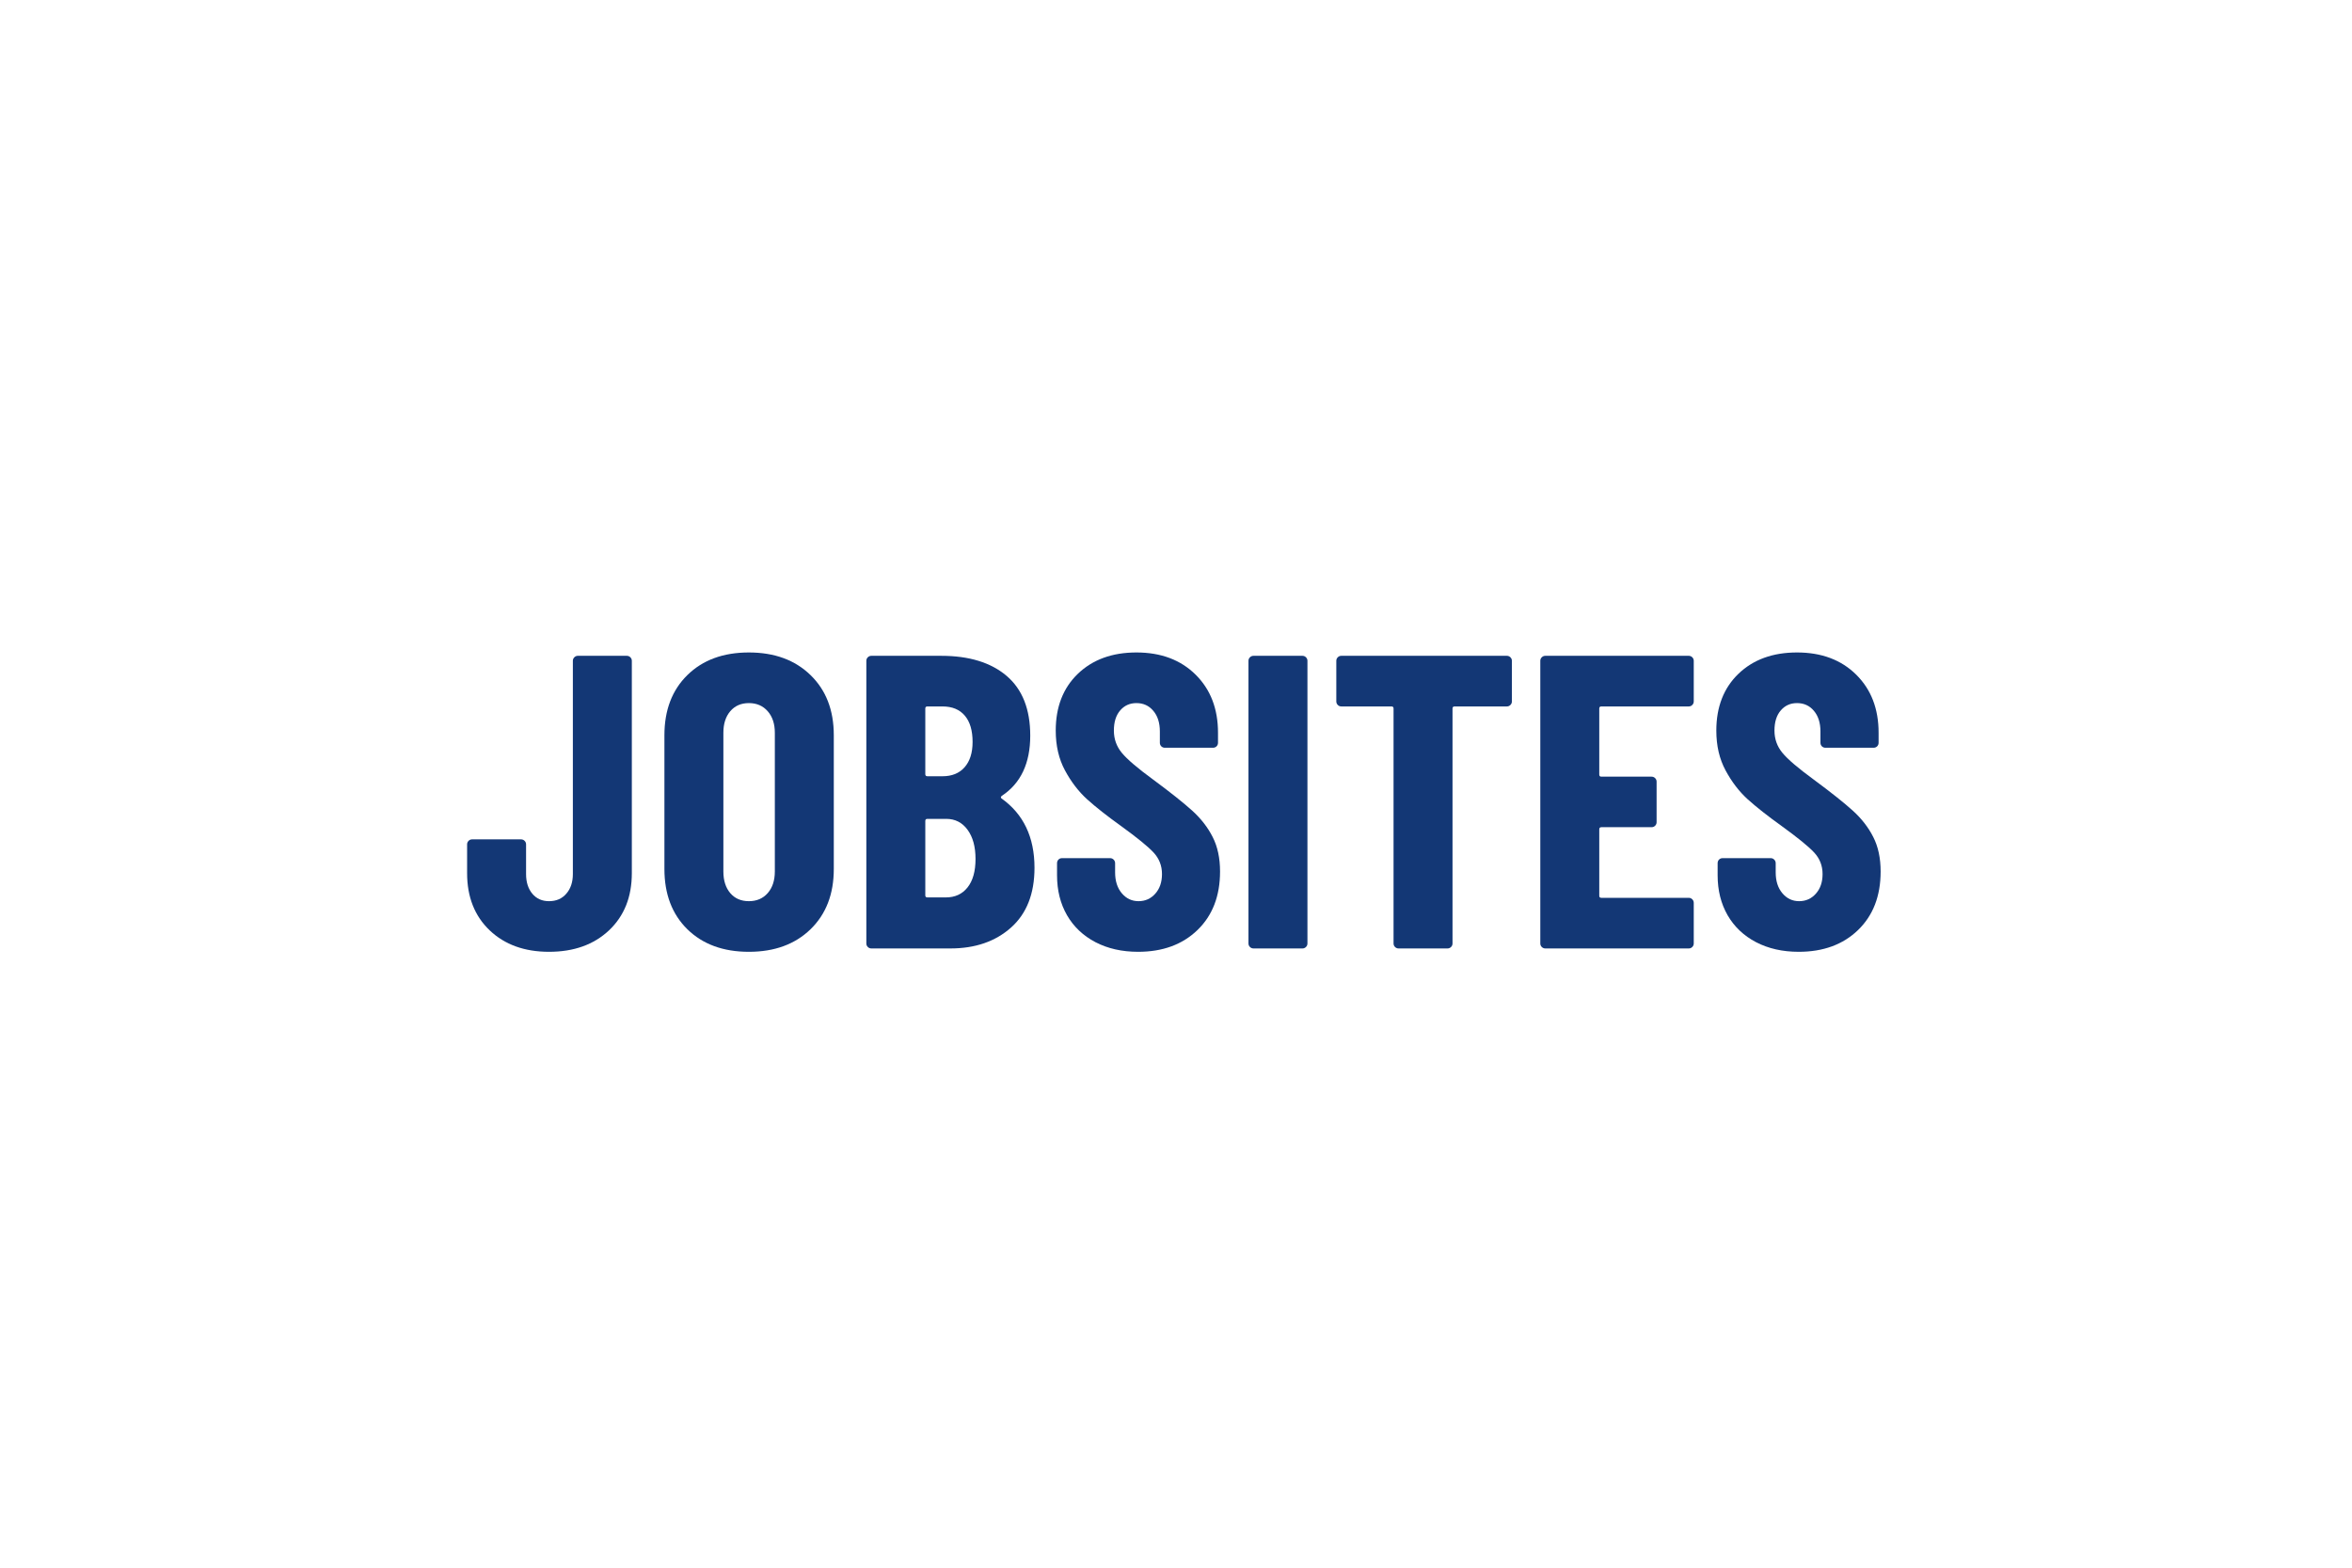 <svg xmlns="http://www.w3.org/2000/svg" xmlns:xlink="http://www.w3.org/1999/xlink" width="600" zoomAndPan="magnify" viewBox="0 0 450 300" height="400" preserveAspectRatio="xMidYMid meet" version="1.0"><defs><g/></defs><g fill="#133775" fill-opacity="1"><g transform="translate(88.245, 181.5)"><g><path d="M 16.797 0.641 C 12.109 0.641 8.32 -0.727 5.438 -3.469 C 2.562 -6.219 1.125 -9.863 1.125 -14.406 L 1.125 -19.922 C 1.125 -20.18 1.219 -20.406 1.406 -20.594 C 1.594 -20.781 1.816 -20.875 2.078 -20.875 L 11.438 -20.875 C 11.707 -20.875 11.938 -20.781 12.125 -20.594 C 12.312 -20.406 12.406 -20.18 12.406 -19.922 L 12.406 -14.234 C 12.406 -12.691 12.801 -11.441 13.594 -10.484 C 14.395 -9.523 15.461 -9.047 16.797 -9.047 C 18.18 -9.047 19.285 -9.523 20.109 -10.484 C 20.941 -11.441 21.359 -12.691 21.359 -14.234 L 21.359 -55.047 C 21.359 -55.305 21.453 -55.531 21.641 -55.719 C 21.828 -55.906 22.051 -56 22.312 -56 L 31.688 -56 C 31.945 -56 32.172 -55.906 32.359 -55.719 C 32.547 -55.531 32.641 -55.305 32.641 -55.047 L 32.641 -14.406 C 32.641 -9.863 31.188 -6.219 28.281 -3.469 C 25.375 -0.727 21.547 0.641 16.797 0.641 Z M 16.797 0.641 "/></g></g></g><g fill="#133775" fill-opacity="1"><g transform="translate(124.402, 181.5)"><g><path d="M 18.875 0.641 C 13.969 0.641 10.047 -0.797 7.109 -3.672 C 4.18 -6.555 2.719 -10.398 2.719 -15.203 L 2.719 -40.797 C 2.719 -45.598 4.18 -49.438 7.109 -52.312 C 10.047 -55.195 13.969 -56.641 18.875 -56.641 C 23.781 -56.641 27.711 -55.195 30.672 -52.312 C 33.641 -49.438 35.125 -45.598 35.125 -40.797 L 35.125 -15.203 C 35.125 -10.398 33.641 -6.555 30.672 -3.672 C 27.711 -0.797 23.781 0.641 18.875 0.641 Z M 18.875 -9.047 C 20.375 -9.047 21.578 -9.562 22.484 -10.594 C 23.391 -11.633 23.844 -13.008 23.844 -14.719 L 23.844 -41.281 C 23.844 -42.988 23.391 -44.359 22.484 -45.391 C 21.578 -46.43 20.375 -46.953 18.875 -46.953 C 17.383 -46.953 16.195 -46.43 15.312 -45.391 C 14.438 -44.359 14 -42.988 14 -41.281 L 14 -14.719 C 14 -13.008 14.438 -11.633 15.312 -10.594 C 16.195 -9.562 17.383 -9.047 18.875 -9.047 Z M 18.875 -9.047 "/></g></g></g><g fill="#133775" fill-opacity="1"><g transform="translate(162.238, 181.5)"><g><path d="M 35.688 -15.438 C 35.688 -10.477 34.191 -6.664 31.203 -4 C 28.211 -1.332 24.344 0 19.594 0 L 4.484 0 C 4.211 0 3.984 -0.094 3.797 -0.281 C 3.609 -0.469 3.516 -0.691 3.516 -0.953 L 3.516 -55.047 C 3.516 -55.305 3.609 -55.531 3.797 -55.719 C 3.984 -55.906 4.211 -56 4.484 -56 L 17.844 -56 C 23.176 -56 27.348 -54.719 30.359 -52.156 C 33.367 -49.594 34.875 -45.781 34.875 -40.719 C 34.875 -35.438 33.062 -31.598 29.438 -29.203 C 29.227 -29.035 29.203 -28.875 29.359 -28.719 C 33.578 -25.727 35.688 -21.301 35.688 -15.438 Z M 15.203 -46.312 C 14.93 -46.312 14.797 -46.18 14.797 -45.922 L 14.797 -33.359 C 14.797 -33.086 14.93 -32.953 15.203 -32.953 L 18.078 -32.953 C 19.891 -32.953 21.301 -33.523 22.312 -34.672 C 23.332 -35.828 23.844 -37.441 23.844 -39.516 C 23.844 -41.703 23.348 -43.379 22.359 -44.547 C 21.367 -45.723 19.941 -46.312 18.078 -46.312 Z M 18.719 -9.766 C 20.477 -9.766 21.863 -10.398 22.875 -11.672 C 23.895 -12.953 24.406 -14.77 24.406 -17.125 C 24.406 -19.469 23.895 -21.332 22.875 -22.719 C 21.863 -24.102 20.504 -24.797 18.797 -24.797 L 15.203 -24.797 C 14.93 -24.797 14.797 -24.664 14.797 -24.406 L 14.797 -10.156 C 14.797 -9.895 14.93 -9.766 15.203 -9.766 Z M 18.719 -9.766 "/></g></g></g><g fill="#133775" fill-opacity="1"><g transform="translate(199.834, 181.5)"><g><path d="M 17.922 0.641 C 14.828 0.641 12.102 0.023 9.75 -1.203 C 7.406 -2.43 5.594 -4.148 4.312 -6.359 C 3.039 -8.578 2.406 -11.125 2.406 -14 L 2.406 -16.312 C 2.406 -16.582 2.492 -16.812 2.672 -17 C 2.859 -17.188 3.086 -17.281 3.359 -17.281 L 12.562 -17.281 C 12.82 -17.281 13.047 -17.188 13.234 -17 C 13.422 -16.812 13.516 -16.582 13.516 -16.312 L 13.516 -14.562 C 13.516 -12.906 13.941 -11.57 14.797 -10.562 C 15.648 -9.551 16.719 -9.047 18 -9.047 C 19.281 -9.047 20.348 -9.523 21.203 -10.484 C 22.055 -11.441 22.484 -12.691 22.484 -14.234 C 22.484 -15.836 21.945 -17.211 20.875 -18.359 C 19.812 -19.504 17.734 -21.195 14.641 -23.438 C 11.973 -25.352 9.812 -27.055 8.156 -28.547 C 6.508 -30.047 5.098 -31.891 3.922 -34.078 C 2.742 -36.266 2.156 -38.801 2.156 -41.688 C 2.156 -46.219 3.566 -49.844 6.391 -52.562 C 9.223 -55.281 12.957 -56.641 17.594 -56.641 C 22.289 -56.641 26.066 -55.223 28.922 -52.391 C 31.773 -49.566 33.203 -45.863 33.203 -41.281 L 33.203 -39.359 C 33.203 -39.086 33.109 -38.859 32.922 -38.672 C 32.734 -38.492 32.504 -38.406 32.234 -38.406 L 23.047 -38.406 C 22.773 -38.406 22.547 -38.492 22.359 -38.672 C 22.172 -38.859 22.078 -39.086 22.078 -39.359 L 22.078 -41.516 C 22.078 -43.172 21.66 -44.488 20.828 -45.469 C 20.004 -46.457 18.926 -46.953 17.594 -46.953 C 16.32 -46.953 15.285 -46.484 14.484 -45.547 C 13.68 -44.617 13.281 -43.332 13.281 -41.688 C 13.281 -40.082 13.785 -38.664 14.797 -37.438 C 15.805 -36.207 17.805 -34.5 20.797 -32.312 C 24.109 -29.863 26.602 -27.879 28.281 -26.359 C 29.957 -24.836 31.258 -23.156 32.188 -21.312 C 33.125 -19.477 33.594 -17.281 33.594 -14.719 C 33.594 -10.031 32.148 -6.297 29.266 -3.516 C 26.391 -0.742 22.609 0.641 17.922 0.641 Z M 17.922 0.641 "/></g></g></g><g fill="#133775" fill-opacity="1"><g transform="translate(235.351, 181.5)"><g><path d="M 4.484 0 C 4.211 0 3.984 -0.094 3.797 -0.281 C 3.609 -0.469 3.516 -0.691 3.516 -0.953 L 3.516 -55.047 C 3.516 -55.305 3.609 -55.531 3.797 -55.719 C 3.984 -55.906 4.211 -56 4.484 -56 L 13.844 -56 C 14.102 -56 14.328 -55.906 14.516 -55.719 C 14.703 -55.531 14.797 -55.305 14.797 -55.047 L 14.797 -0.953 C 14.797 -0.691 14.703 -0.469 14.516 -0.281 C 14.328 -0.094 14.102 0 13.844 0 Z M 4.484 0 "/></g></g></g><g fill="#133775" fill-opacity="1"><g transform="translate(253.749, 181.5)"><g><path d="M 34.562 -56 C 34.82 -56 35.047 -55.906 35.234 -55.719 C 35.422 -55.531 35.516 -55.305 35.516 -55.047 L 35.516 -47.281 C 35.516 -47.008 35.422 -46.781 35.234 -46.594 C 35.047 -46.406 34.82 -46.312 34.562 -46.312 L 24.562 -46.312 C 24.289 -46.312 24.156 -46.18 24.156 -45.922 L 24.156 -0.953 C 24.156 -0.691 24.062 -0.469 23.875 -0.281 C 23.688 -0.094 23.461 0 23.203 0 L 13.844 0 C 13.57 0 13.344 -0.094 13.156 -0.281 C 12.969 -0.469 12.875 -0.691 12.875 -0.953 L 12.875 -45.922 C 12.875 -46.18 12.742 -46.312 12.484 -46.312 L 2.875 -46.312 C 2.613 -46.312 2.391 -46.406 2.203 -46.594 C 2.016 -46.781 1.922 -47.008 1.922 -47.281 L 1.922 -55.047 C 1.922 -55.305 2.016 -55.531 2.203 -55.719 C 2.391 -55.906 2.613 -56 2.875 -56 Z M 34.562 -56 "/></g></g></g><g fill="#133775" fill-opacity="1"><g transform="translate(291.185, 181.5)"><g><path d="M 32.875 -47.281 C 32.875 -47.008 32.781 -46.781 32.594 -46.594 C 32.406 -46.406 32.18 -46.312 31.922 -46.312 L 15.203 -46.312 C 14.93 -46.312 14.797 -46.18 14.797 -45.922 L 14.797 -33.281 C 14.797 -33.008 14.93 -32.875 15.203 -32.875 L 24.797 -32.875 C 25.066 -32.875 25.297 -32.781 25.484 -32.594 C 25.672 -32.406 25.766 -32.18 25.766 -31.922 L 25.766 -24.156 C 25.766 -23.895 25.672 -23.672 25.484 -23.484 C 25.297 -23.297 25.066 -23.203 24.797 -23.203 L 15.203 -23.203 C 14.93 -23.203 14.797 -23.066 14.797 -22.797 L 14.797 -10.078 C 14.797 -9.816 14.93 -9.688 15.203 -9.688 L 31.922 -9.688 C 32.18 -9.688 32.406 -9.594 32.594 -9.406 C 32.781 -9.219 32.875 -8.988 32.875 -8.719 L 32.875 -0.953 C 32.875 -0.691 32.781 -0.469 32.594 -0.281 C 32.406 -0.094 32.18 0 31.922 0 L 4.484 0 C 4.211 0 3.984 -0.094 3.797 -0.281 C 3.609 -0.469 3.516 -0.691 3.516 -0.953 L 3.516 -55.047 C 3.516 -55.305 3.609 -55.531 3.797 -55.719 C 3.984 -55.906 4.211 -56 4.484 -56 L 31.922 -56 C 32.18 -56 32.406 -55.906 32.594 -55.719 C 32.781 -55.531 32.875 -55.305 32.875 -55.047 Z M 32.875 -47.281 "/></g></g></g><g fill="#133775" fill-opacity="1"><g transform="translate(326.222, 181.5)"><g><path d="M 17.922 0.641 C 14.828 0.641 12.102 0.023 9.75 -1.203 C 7.406 -2.43 5.594 -4.148 4.312 -6.359 C 3.039 -8.578 2.406 -11.125 2.406 -14 L 2.406 -16.312 C 2.406 -16.582 2.492 -16.812 2.672 -17 C 2.859 -17.188 3.086 -17.281 3.359 -17.281 L 12.562 -17.281 C 12.82 -17.281 13.047 -17.188 13.234 -17 C 13.422 -16.812 13.516 -16.582 13.516 -16.312 L 13.516 -14.562 C 13.516 -12.906 13.941 -11.57 14.797 -10.562 C 15.648 -9.551 16.719 -9.047 18 -9.047 C 19.281 -9.047 20.348 -9.523 21.203 -10.484 C 22.055 -11.441 22.484 -12.691 22.484 -14.234 C 22.484 -15.836 21.945 -17.211 20.875 -18.359 C 19.812 -19.504 17.734 -21.195 14.641 -23.438 C 11.973 -25.352 9.812 -27.055 8.156 -28.547 C 6.508 -30.047 5.098 -31.891 3.922 -34.078 C 2.742 -36.266 2.156 -38.801 2.156 -41.688 C 2.156 -46.219 3.566 -49.844 6.391 -52.562 C 9.223 -55.281 12.957 -56.641 17.594 -56.641 C 22.289 -56.641 26.066 -55.223 28.922 -52.391 C 31.773 -49.566 33.203 -45.863 33.203 -41.281 L 33.203 -39.359 C 33.203 -39.086 33.109 -38.859 32.922 -38.672 C 32.734 -38.492 32.504 -38.406 32.234 -38.406 L 23.047 -38.406 C 22.773 -38.406 22.547 -38.492 22.359 -38.672 C 22.172 -38.859 22.078 -39.086 22.078 -39.359 L 22.078 -41.516 C 22.078 -43.172 21.66 -44.488 20.828 -45.469 C 20.004 -46.457 18.926 -46.953 17.594 -46.953 C 16.32 -46.953 15.285 -46.484 14.484 -45.547 C 13.68 -44.617 13.281 -43.332 13.281 -41.688 C 13.281 -40.082 13.785 -38.664 14.797 -37.438 C 15.805 -36.207 17.805 -34.5 20.797 -32.312 C 24.109 -29.863 26.602 -27.879 28.281 -26.359 C 29.957 -24.836 31.258 -23.156 32.188 -21.312 C 33.125 -19.477 33.594 -17.281 33.594 -14.719 C 33.594 -10.031 32.148 -6.297 29.266 -3.516 C 26.391 -0.742 22.609 0.641 17.922 0.641 Z M 17.922 0.641 "/></g></g></g></svg>